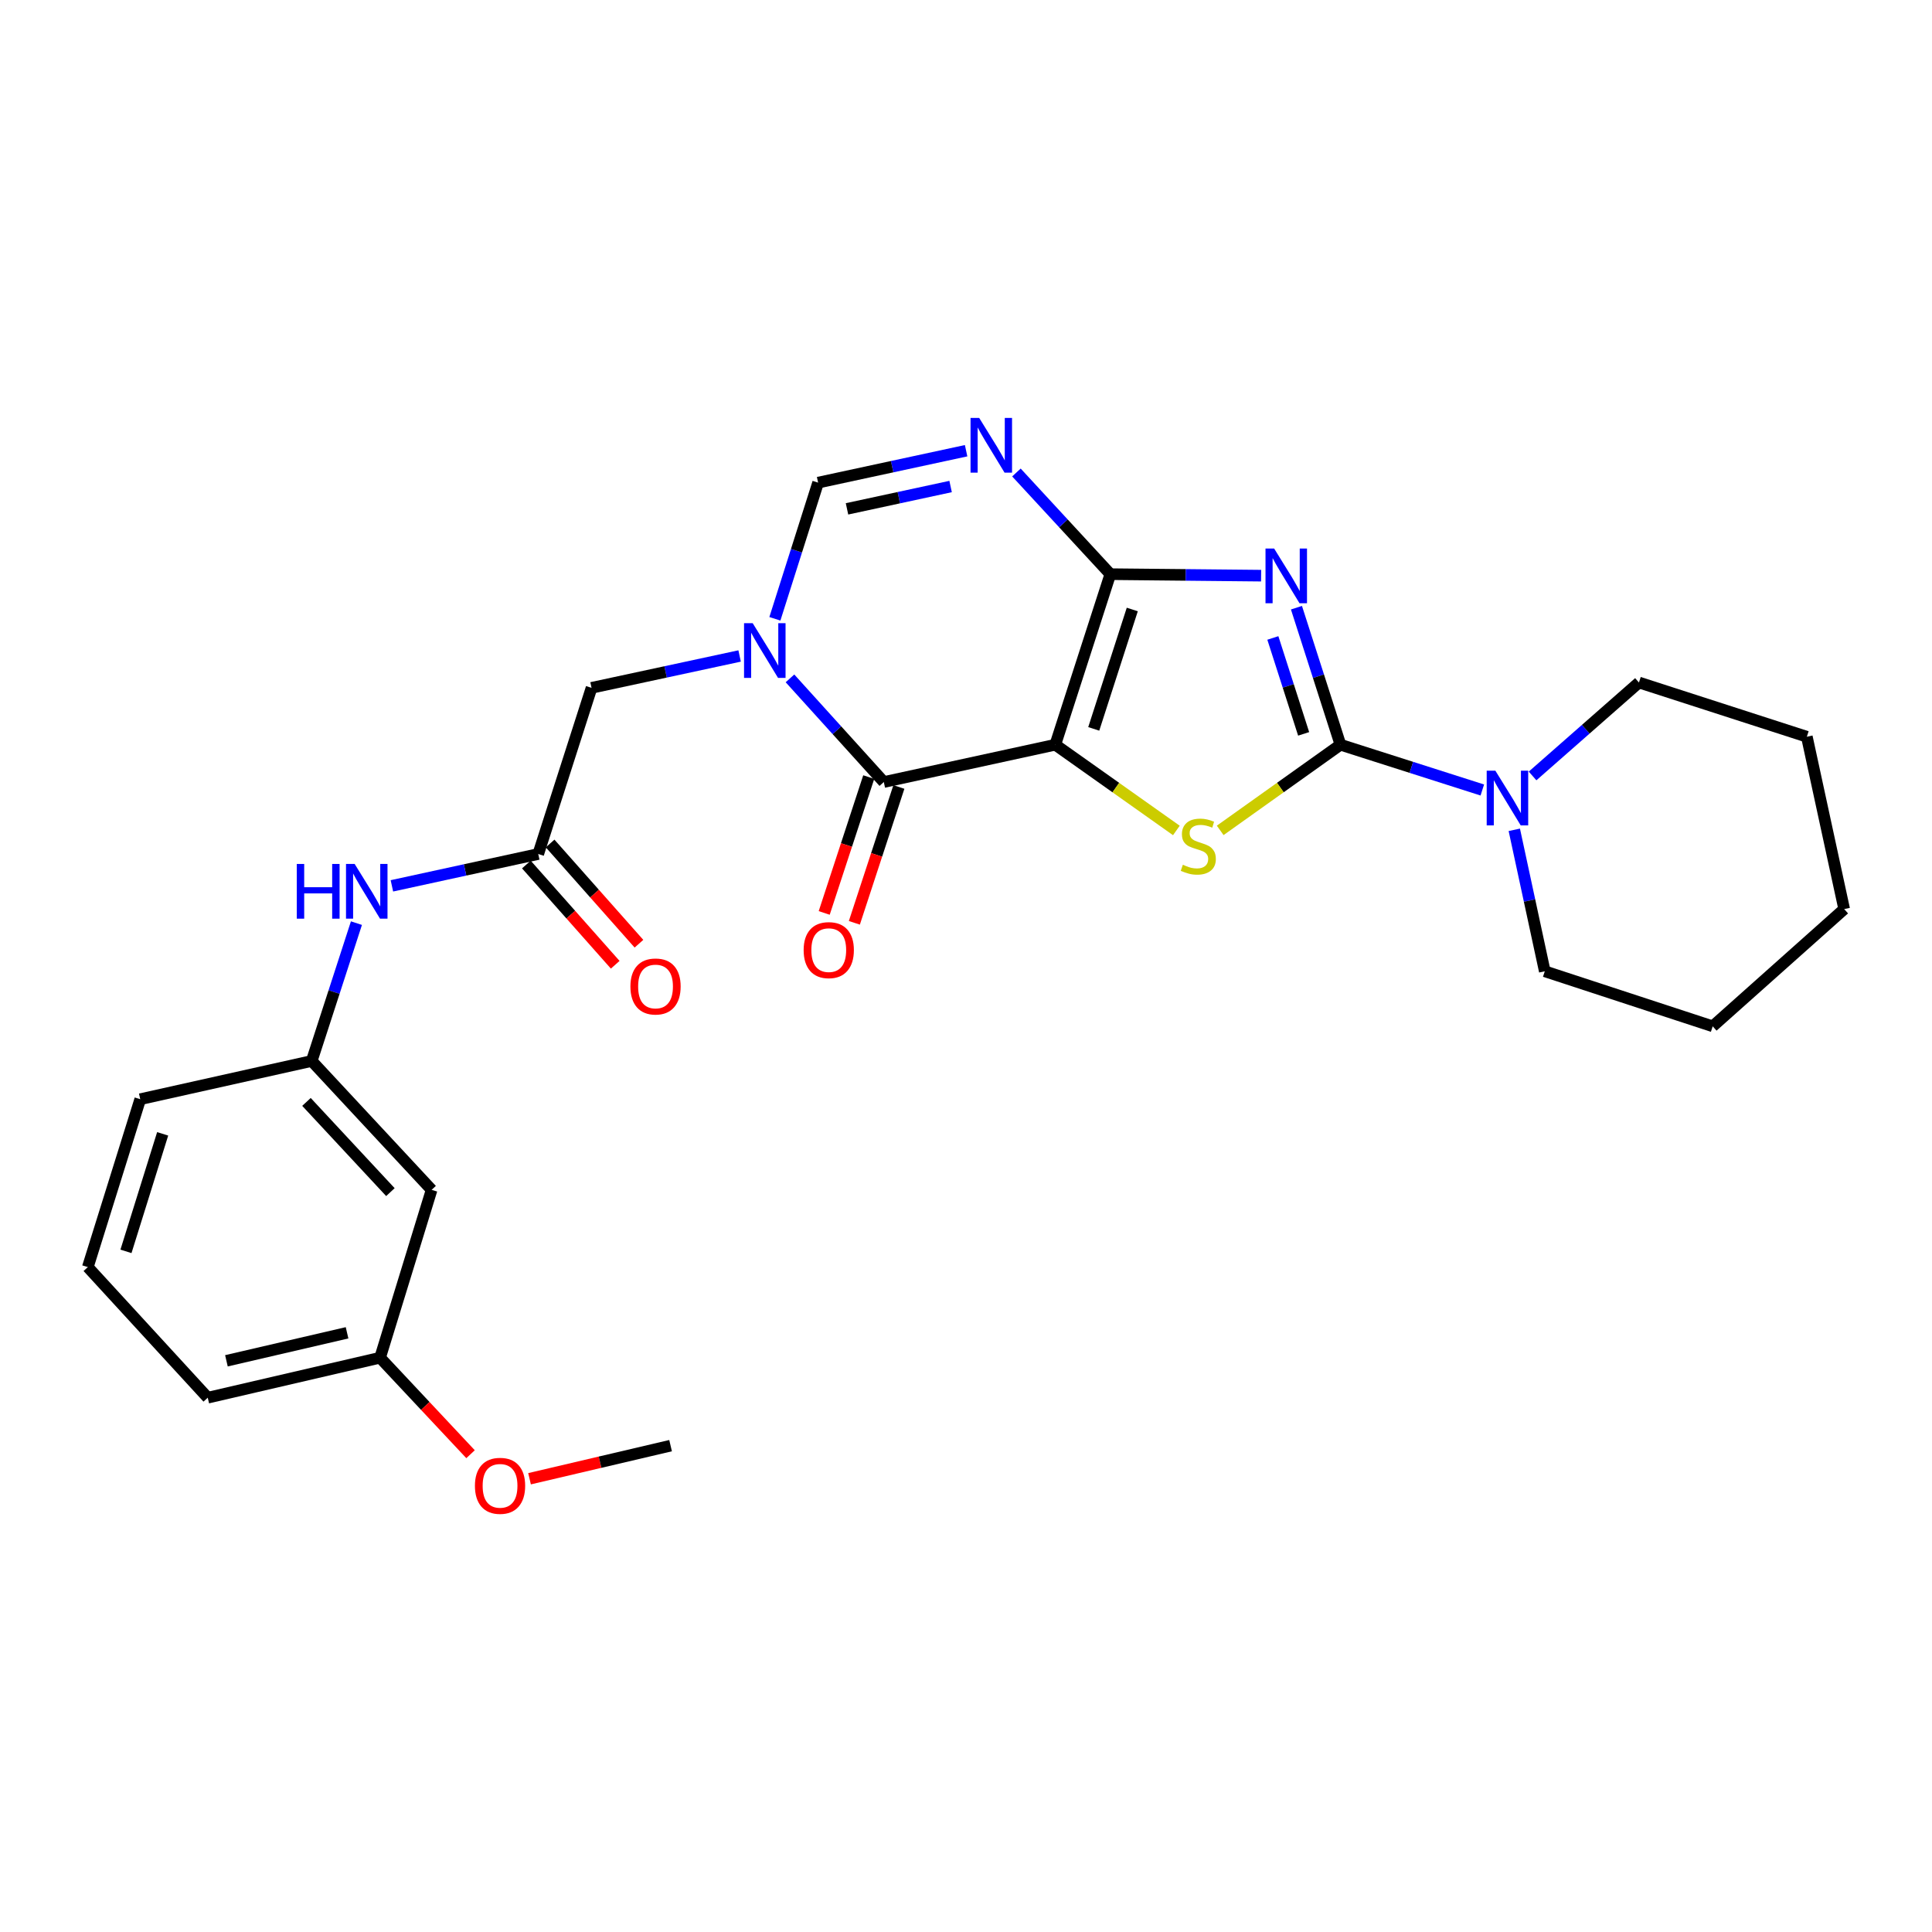 <?xml version='1.0' encoding='iso-8859-1'?>
<svg version='1.1' baseProfile='full'
              xmlns='http://www.w3.org/2000/svg'
                      xmlns:rdkit='http://www.rdkit.org/xml'
                      xmlns:xlink='http://www.w3.org/1999/xlink'
                  xml:space='preserve'
width='1000px' height='1000px' viewBox='0 0 1000 1000'>
<!-- END OF HEADER -->
<rect style='opacity:1.0;fill:#FFFFFF;stroke:none' width='1000' height='1000' x='0' y='0'> </rect>
<path class='bond-0' d='M 546.219,385.466 L 574.711,297.188' style='fill:none;fill-rule:evenodd;stroke:#000000;stroke-width:6px;stroke-linecap:butt;stroke-linejoin:miter;stroke-opacity:1' />
<path class='bond-0' d='M 566.121,377.268 L 586.066,315.474' style='fill:none;fill-rule:evenodd;stroke:#000000;stroke-width:6px;stroke-linecap:butt;stroke-linejoin:miter;stroke-opacity:1' />
<path class='bond-3' d='M 546.219,385.466 L 577.554,407.655' style='fill:none;fill-rule:evenodd;stroke:#000000;stroke-width:6px;stroke-linecap:butt;stroke-linejoin:miter;stroke-opacity:1' />
<path class='bond-3' d='M 577.554,407.655 L 608.89,429.844' style='fill:none;fill-rule:evenodd;stroke:#CCCC00;stroke-width:6px;stroke-linecap:butt;stroke-linejoin:miter;stroke-opacity:1' />
<path class='bond-4' d='M 546.219,385.466 L 457.458,404.78' style='fill:none;fill-rule:evenodd;stroke:#000000;stroke-width:6px;stroke-linecap:butt;stroke-linejoin:miter;stroke-opacity:1' />
<path class='bond-1' d='M 574.711,297.188 L 613.729,297.575' style='fill:none;fill-rule:evenodd;stroke:#000000;stroke-width:6px;stroke-linecap:butt;stroke-linejoin:miter;stroke-opacity:1' />
<path class='bond-1' d='M 613.729,297.575 L 652.746,297.962' style='fill:none;fill-rule:evenodd;stroke:#0000FF;stroke-width:6px;stroke-linecap:butt;stroke-linejoin:miter;stroke-opacity:1' />
<path class='bond-6' d='M 574.711,297.188 L 550.407,270.876' style='fill:none;fill-rule:evenodd;stroke:#000000;stroke-width:6px;stroke-linecap:butt;stroke-linejoin:miter;stroke-opacity:1' />
<path class='bond-6' d='M 550.407,270.876 L 526.102,244.563' style='fill:none;fill-rule:evenodd;stroke:#0000FF;stroke-width:6px;stroke-linecap:butt;stroke-linejoin:miter;stroke-opacity:1' />
<path class='bond-27' d='M 671.046,314.545 L 682.432,350.006' style='fill:none;fill-rule:evenodd;stroke:#0000FF;stroke-width:6px;stroke-linecap:butt;stroke-linejoin:miter;stroke-opacity:1' />
<path class='bond-27' d='M 682.432,350.006 L 693.817,385.466' style='fill:none;fill-rule:evenodd;stroke:#000000;stroke-width:6px;stroke-linecap:butt;stroke-linejoin:miter;stroke-opacity:1' />
<path class='bond-27' d='M 658.826,330.204 L 666.796,355.026' style='fill:none;fill-rule:evenodd;stroke:#0000FF;stroke-width:6px;stroke-linecap:butt;stroke-linejoin:miter;stroke-opacity:1' />
<path class='bond-27' d='M 666.796,355.026 L 674.766,379.848' style='fill:none;fill-rule:evenodd;stroke:#000000;stroke-width:6px;stroke-linecap:butt;stroke-linejoin:miter;stroke-opacity:1' />
<path class='bond-2' d='M 693.817,385.466 L 662.696,407.634' style='fill:none;fill-rule:evenodd;stroke:#000000;stroke-width:6px;stroke-linecap:butt;stroke-linejoin:miter;stroke-opacity:1' />
<path class='bond-2' d='M 662.696,407.634 L 631.576,429.803' style='fill:none;fill-rule:evenodd;stroke:#CCCC00;stroke-width:6px;stroke-linecap:butt;stroke-linejoin:miter;stroke-opacity:1' />
<path class='bond-8' d='M 693.817,385.466 L 730.531,397.184' style='fill:none;fill-rule:evenodd;stroke:#000000;stroke-width:6px;stroke-linecap:butt;stroke-linejoin:miter;stroke-opacity:1' />
<path class='bond-8' d='M 730.531,397.184 L 767.244,408.903' style='fill:none;fill-rule:evenodd;stroke:#0000FF;stroke-width:6px;stroke-linecap:butt;stroke-linejoin:miter;stroke-opacity:1' />
<path class='bond-5' d='M 457.458,404.78 L 433.174,377.954' style='fill:none;fill-rule:evenodd;stroke:#000000;stroke-width:6px;stroke-linecap:butt;stroke-linejoin:miter;stroke-opacity:1' />
<path class='bond-5' d='M 433.174,377.954 L 408.891,351.128' style='fill:none;fill-rule:evenodd;stroke:#0000FF;stroke-width:6px;stroke-linecap:butt;stroke-linejoin:miter;stroke-opacity:1' />
<path class='bond-12' d='M 449.655,402.222 L 438.131,437.378' style='fill:none;fill-rule:evenodd;stroke:#000000;stroke-width:6px;stroke-linecap:butt;stroke-linejoin:miter;stroke-opacity:1' />
<path class='bond-12' d='M 438.131,437.378 L 426.607,472.534' style='fill:none;fill-rule:evenodd;stroke:#FF0000;stroke-width:6px;stroke-linecap:butt;stroke-linejoin:miter;stroke-opacity:1' />
<path class='bond-12' d='M 465.26,407.338 L 453.736,442.494' style='fill:none;fill-rule:evenodd;stroke:#000000;stroke-width:6px;stroke-linecap:butt;stroke-linejoin:miter;stroke-opacity:1' />
<path class='bond-12' d='M 453.736,442.494 L 442.212,477.65' style='fill:none;fill-rule:evenodd;stroke:#FF0000;stroke-width:6px;stroke-linecap:butt;stroke-linejoin:miter;stroke-opacity:1' />
<path class='bond-7' d='M 401.076,320.289 L 412.266,285.05' style='fill:none;fill-rule:evenodd;stroke:#0000FF;stroke-width:6px;stroke-linecap:butt;stroke-linejoin:miter;stroke-opacity:1' />
<path class='bond-7' d='M 412.266,285.05 L 423.455,249.81' style='fill:none;fill-rule:evenodd;stroke:#000000;stroke-width:6px;stroke-linecap:butt;stroke-linejoin:miter;stroke-opacity:1' />
<path class='bond-10' d='M 382.823,339.533 L 344.503,347.779' style='fill:none;fill-rule:evenodd;stroke:#0000FF;stroke-width:6px;stroke-linecap:butt;stroke-linejoin:miter;stroke-opacity:1' />
<path class='bond-10' d='M 344.503,347.779 L 306.183,356.025' style='fill:none;fill-rule:evenodd;stroke:#000000;stroke-width:6px;stroke-linecap:butt;stroke-linejoin:miter;stroke-opacity:1' />
<path class='bond-28' d='M 500.06,233.289 L 461.757,241.549' style='fill:none;fill-rule:evenodd;stroke:#0000FF;stroke-width:6px;stroke-linecap:butt;stroke-linejoin:miter;stroke-opacity:1' />
<path class='bond-28' d='M 461.757,241.549 L 423.455,249.81' style='fill:none;fill-rule:evenodd;stroke:#000000;stroke-width:6px;stroke-linecap:butt;stroke-linejoin:miter;stroke-opacity:1' />
<path class='bond-28' d='M 492.031,251.82 L 465.219,257.602' style='fill:none;fill-rule:evenodd;stroke:#0000FF;stroke-width:6px;stroke-linecap:butt;stroke-linejoin:miter;stroke-opacity:1' />
<path class='bond-28' d='M 465.219,257.602 L 438.408,263.385' style='fill:none;fill-rule:evenodd;stroke:#000000;stroke-width:6px;stroke-linecap:butt;stroke-linejoin:miter;stroke-opacity:1' />
<path class='bond-17' d='M 793.257,401.631 L 820.79,377.446' style='fill:none;fill-rule:evenodd;stroke:#0000FF;stroke-width:6px;stroke-linecap:butt;stroke-linejoin:miter;stroke-opacity:1' />
<path class='bond-17' d='M 820.79,377.446 L 848.322,353.26' style='fill:none;fill-rule:evenodd;stroke:#000000;stroke-width:6px;stroke-linecap:butt;stroke-linejoin:miter;stroke-opacity:1' />
<path class='bond-18' d='M 783.797,429.509 L 791.686,466.123' style='fill:none;fill-rule:evenodd;stroke:#0000FF;stroke-width:6px;stroke-linecap:butt;stroke-linejoin:miter;stroke-opacity:1' />
<path class='bond-18' d='M 791.686,466.123 L 799.576,502.738' style='fill:none;fill-rule:evenodd;stroke:#000000;stroke-width:6px;stroke-linecap:butt;stroke-linejoin:miter;stroke-opacity:1' />
<path class='bond-9' d='M 278.594,442.031 L 306.183,356.025' style='fill:none;fill-rule:evenodd;stroke:#000000;stroke-width:6px;stroke-linecap:butt;stroke-linejoin:miter;stroke-opacity:1' />
<path class='bond-11' d='M 278.594,442.031 L 240.718,450.272' style='fill:none;fill-rule:evenodd;stroke:#000000;stroke-width:6px;stroke-linecap:butt;stroke-linejoin:miter;stroke-opacity:1' />
<path class='bond-11' d='M 240.718,450.272 L 202.843,458.514' style='fill:none;fill-rule:evenodd;stroke:#0000FF;stroke-width:6px;stroke-linecap:butt;stroke-linejoin:miter;stroke-opacity:1' />
<path class='bond-14' d='M 272.449,447.477 L 295.442,473.418' style='fill:none;fill-rule:evenodd;stroke:#000000;stroke-width:6px;stroke-linecap:butt;stroke-linejoin:miter;stroke-opacity:1' />
<path class='bond-14' d='M 295.442,473.418 L 318.435,499.359' style='fill:none;fill-rule:evenodd;stroke:#FF0000;stroke-width:6px;stroke-linecap:butt;stroke-linejoin:miter;stroke-opacity:1' />
<path class='bond-14' d='M 284.738,436.584 L 307.731,462.525' style='fill:none;fill-rule:evenodd;stroke:#000000;stroke-width:6px;stroke-linecap:butt;stroke-linejoin:miter;stroke-opacity:1' />
<path class='bond-14' d='M 307.731,462.525 L 330.724,488.466' style='fill:none;fill-rule:evenodd;stroke:#FF0000;stroke-width:6px;stroke-linecap:butt;stroke-linejoin:miter;stroke-opacity:1' />
<path class='bond-13' d='M 184.489,477.813 L 172.914,513.485' style='fill:none;fill-rule:evenodd;stroke:#0000FF;stroke-width:6px;stroke-linecap:butt;stroke-linejoin:miter;stroke-opacity:1' />
<path class='bond-13' d='M 172.914,513.485 L 161.34,549.158' style='fill:none;fill-rule:evenodd;stroke:#000000;stroke-width:6px;stroke-linecap:butt;stroke-linejoin:miter;stroke-opacity:1' />
<path class='bond-15' d='M 161.34,549.158 L 223.406,615.859' style='fill:none;fill-rule:evenodd;stroke:#000000;stroke-width:6px;stroke-linecap:butt;stroke-linejoin:miter;stroke-opacity:1' />
<path class='bond-15' d='M 158.627,570.35 L 202.074,617.041' style='fill:none;fill-rule:evenodd;stroke:#000000;stroke-width:6px;stroke-linecap:butt;stroke-linejoin:miter;stroke-opacity:1' />
<path class='bond-21' d='M 161.34,549.158 L 72.588,568.946' style='fill:none;fill-rule:evenodd;stroke:#000000;stroke-width:6px;stroke-linecap:butt;stroke-linejoin:miter;stroke-opacity:1' />
<path class='bond-16' d='M 223.406,615.859 L 196.729,702.75' style='fill:none;fill-rule:evenodd;stroke:#000000;stroke-width:6px;stroke-linecap:butt;stroke-linejoin:miter;stroke-opacity:1' />
<path class='bond-19' d='M 196.729,702.75 L 220.142,727.72' style='fill:none;fill-rule:evenodd;stroke:#000000;stroke-width:6px;stroke-linecap:butt;stroke-linejoin:miter;stroke-opacity:1' />
<path class='bond-19' d='M 220.142,727.72 L 243.554,752.691' style='fill:none;fill-rule:evenodd;stroke:#FF0000;stroke-width:6px;stroke-linecap:butt;stroke-linejoin:miter;stroke-opacity:1' />
<path class='bond-30' d='M 196.729,702.75 L 107.53,723.451' style='fill:none;fill-rule:evenodd;stroke:#000000;stroke-width:6px;stroke-linecap:butt;stroke-linejoin:miter;stroke-opacity:1' />
<path class='bond-30' d='M 179.637,689.858 L 117.197,704.349' style='fill:none;fill-rule:evenodd;stroke:#000000;stroke-width:6px;stroke-linecap:butt;stroke-linejoin:miter;stroke-opacity:1' />
<path class='bond-24' d='M 848.322,353.26 L 935.222,381.333' style='fill:none;fill-rule:evenodd;stroke:#000000;stroke-width:6px;stroke-linecap:butt;stroke-linejoin:miter;stroke-opacity:1' />
<path class='bond-25' d='M 799.576,502.738 L 886.494,531.221' style='fill:none;fill-rule:evenodd;stroke:#000000;stroke-width:6px;stroke-linecap:butt;stroke-linejoin:miter;stroke-opacity:1' />
<path class='bond-23' d='M 274.09,765.395 L 310.591,756.831' style='fill:none;fill-rule:evenodd;stroke:#FF0000;stroke-width:6px;stroke-linecap:butt;stroke-linejoin:miter;stroke-opacity:1' />
<path class='bond-23' d='M 310.591,756.831 L 347.092,748.267' style='fill:none;fill-rule:evenodd;stroke:#000000;stroke-width:6px;stroke-linecap:butt;stroke-linejoin:miter;stroke-opacity:1' />
<path class='bond-20' d='M 45.455,655.847 L 72.588,568.946' style='fill:none;fill-rule:evenodd;stroke:#000000;stroke-width:6px;stroke-linecap:butt;stroke-linejoin:miter;stroke-opacity:1' />
<path class='bond-20' d='M 65.2,647.706 L 84.193,586.876' style='fill:none;fill-rule:evenodd;stroke:#000000;stroke-width:6px;stroke-linecap:butt;stroke-linejoin:miter;stroke-opacity:1' />
<path class='bond-22' d='M 45.455,655.847 L 107.53,723.451' style='fill:none;fill-rule:evenodd;stroke:#000000;stroke-width:6px;stroke-linecap:butt;stroke-linejoin:miter;stroke-opacity:1' />
<path class='bond-29' d='M 935.222,381.333 L 954.545,470.542' style='fill:none;fill-rule:evenodd;stroke:#000000;stroke-width:6px;stroke-linecap:butt;stroke-linejoin:miter;stroke-opacity:1' />
<path class='bond-26' d='M 886.494,531.221 L 954.545,470.542' style='fill:none;fill-rule:evenodd;stroke:#000000;stroke-width:6px;stroke-linecap:butt;stroke-linejoin:miter;stroke-opacity:1' />
<path  class='atom-2' d='M 659.503 283.931
L 668.783 298.931
Q 669.703 300.411, 671.183 303.091
Q 672.663 305.771, 672.743 305.931
L 672.743 283.931
L 676.503 283.931
L 676.503 312.251
L 672.623 312.251
L 662.663 295.851
Q 661.503 293.931, 660.263 291.731
Q 659.063 289.531, 658.703 288.851
L 658.703 312.251
L 655.023 312.251
L 655.023 283.931
L 659.503 283.931
' fill='#0000FF'/>
<path  class='atom-4' d='M 612.237 447.6
Q 612.557 447.72, 613.877 448.28
Q 615.197 448.84, 616.637 449.2
Q 618.117 449.52, 619.557 449.52
Q 622.237 449.52, 623.797 448.24
Q 625.357 446.92, 625.357 444.64
Q 625.357 443.08, 624.557 442.12
Q 623.797 441.16, 622.597 440.64
Q 621.397 440.12, 619.397 439.52
Q 616.877 438.76, 615.357 438.04
Q 613.877 437.32, 612.797 435.8
Q 611.757 434.28, 611.757 431.72
Q 611.757 428.16, 614.157 425.96
Q 616.597 423.76, 621.397 423.76
Q 624.677 423.76, 628.397 425.32
L 627.477 428.4
Q 624.077 427, 621.517 427
Q 618.757 427, 617.237 428.16
Q 615.717 429.28, 615.757 431.24
Q 615.757 432.76, 616.517 433.68
Q 617.317 434.6, 618.437 435.12
Q 619.597 435.64, 621.517 436.24
Q 624.077 437.04, 625.597 437.84
Q 627.117 438.64, 628.197 440.28
Q 629.317 441.88, 629.317 444.64
Q 629.317 448.56, 626.677 450.68
Q 624.077 452.76, 619.717 452.76
Q 617.197 452.76, 615.277 452.2
Q 613.397 451.68, 611.157 450.76
L 612.237 447.6
' fill='#CCCC00'/>
<path  class='atom-6' d='M 389.597 322.569
L 398.877 337.569
Q 399.797 339.049, 401.277 341.729
Q 402.757 344.409, 402.837 344.569
L 402.837 322.569
L 406.597 322.569
L 406.597 350.889
L 402.717 350.889
L 392.757 334.489
Q 391.597 332.569, 390.357 330.369
Q 389.157 328.169, 388.797 327.489
L 388.797 350.889
L 385.117 350.889
L 385.117 322.569
L 389.597 322.569
' fill='#0000FF'/>
<path  class='atom-7' d='M 506.832 216.318
L 516.112 231.318
Q 517.032 232.798, 518.512 235.478
Q 519.992 238.158, 520.072 238.318
L 520.072 216.318
L 523.832 216.318
L 523.832 244.638
L 519.952 244.638
L 509.992 228.238
Q 508.832 226.318, 507.592 224.118
Q 506.392 221.918, 506.032 221.238
L 506.032 244.638
L 502.352 244.638
L 502.352 216.318
L 506.832 216.318
' fill='#0000FF'/>
<path  class='atom-9' d='M 773.992 398.895
L 783.272 413.895
Q 784.192 415.375, 785.672 418.055
Q 787.152 420.735, 787.232 420.895
L 787.232 398.895
L 790.992 398.895
L 790.992 427.215
L 787.112 427.215
L 777.152 410.815
Q 775.992 408.895, 774.752 406.695
Q 773.552 404.495, 773.192 403.815
L 773.192 427.215
L 769.512 427.215
L 769.512 398.895
L 773.992 398.895
' fill='#0000FF'/>
<path  class='atom-12' d='M 153.612 447.185
L 157.452 447.185
L 157.452 459.225
L 171.932 459.225
L 171.932 447.185
L 175.772 447.185
L 175.772 475.505
L 171.932 475.505
L 171.932 462.425
L 157.452 462.425
L 157.452 475.505
L 153.612 475.505
L 153.612 447.185
' fill='#0000FF'/>
<path  class='atom-12' d='M 183.572 447.185
L 192.852 462.185
Q 193.772 463.665, 195.252 466.345
Q 196.732 469.025, 196.812 469.185
L 196.812 447.185
L 200.572 447.185
L 200.572 475.505
L 196.692 475.505
L 186.732 459.105
Q 185.572 457.185, 184.332 454.985
Q 183.132 452.785, 182.772 452.105
L 182.772 475.505
L 179.092 475.505
L 179.092 447.185
L 183.572 447.185
' fill='#0000FF'/>
<path  class='atom-13' d='M 415.965 491.779
Q 415.965 484.979, 419.325 481.179
Q 422.685 477.379, 428.965 477.379
Q 435.245 477.379, 438.605 481.179
Q 441.965 484.979, 441.965 491.779
Q 441.965 498.659, 438.565 502.579
Q 435.165 506.459, 428.965 506.459
Q 422.725 506.459, 419.325 502.579
Q 415.965 498.699, 415.965 491.779
M 428.965 503.259
Q 433.285 503.259, 435.605 500.379
Q 437.965 497.459, 437.965 491.779
Q 437.965 486.219, 435.605 483.419
Q 433.285 480.579, 428.965 480.579
Q 424.645 480.579, 422.285 483.379
Q 419.965 486.179, 419.965 491.779
Q 419.965 497.499, 422.285 500.379
Q 424.645 503.259, 428.965 503.259
' fill='#FF0000'/>
<path  class='atom-15' d='M 326.301 510.6
Q 326.301 503.8, 329.661 500
Q 333.021 496.2, 339.301 496.2
Q 345.581 496.2, 348.941 500
Q 352.301 503.8, 352.301 510.6
Q 352.301 517.48, 348.901 521.4
Q 345.501 525.28, 339.301 525.28
Q 333.061 525.28, 329.661 521.4
Q 326.301 517.52, 326.301 510.6
M 339.301 522.08
Q 343.621 522.08, 345.941 519.2
Q 348.301 516.28, 348.301 510.6
Q 348.301 505.04, 345.941 502.24
Q 343.621 499.4, 339.301 499.4
Q 334.981 499.4, 332.621 502.2
Q 330.301 505, 330.301 510.6
Q 330.301 516.32, 332.621 519.2
Q 334.981 522.08, 339.301 522.08
' fill='#FF0000'/>
<path  class='atom-20' d='M 245.823 769.057
Q 245.823 762.257, 249.183 758.457
Q 252.543 754.657, 258.823 754.657
Q 265.103 754.657, 268.463 758.457
Q 271.823 762.257, 271.823 769.057
Q 271.823 775.937, 268.423 779.857
Q 265.023 783.737, 258.823 783.737
Q 252.583 783.737, 249.183 779.857
Q 245.823 775.977, 245.823 769.057
M 258.823 780.537
Q 263.143 780.537, 265.463 777.657
Q 267.823 774.737, 267.823 769.057
Q 267.823 763.497, 265.463 760.697
Q 263.143 757.857, 258.823 757.857
Q 254.503 757.857, 252.143 760.657
Q 249.823 763.457, 249.823 769.057
Q 249.823 774.777, 252.143 777.657
Q 254.503 780.537, 258.823 780.537
' fill='#FF0000'/>
</svg>
